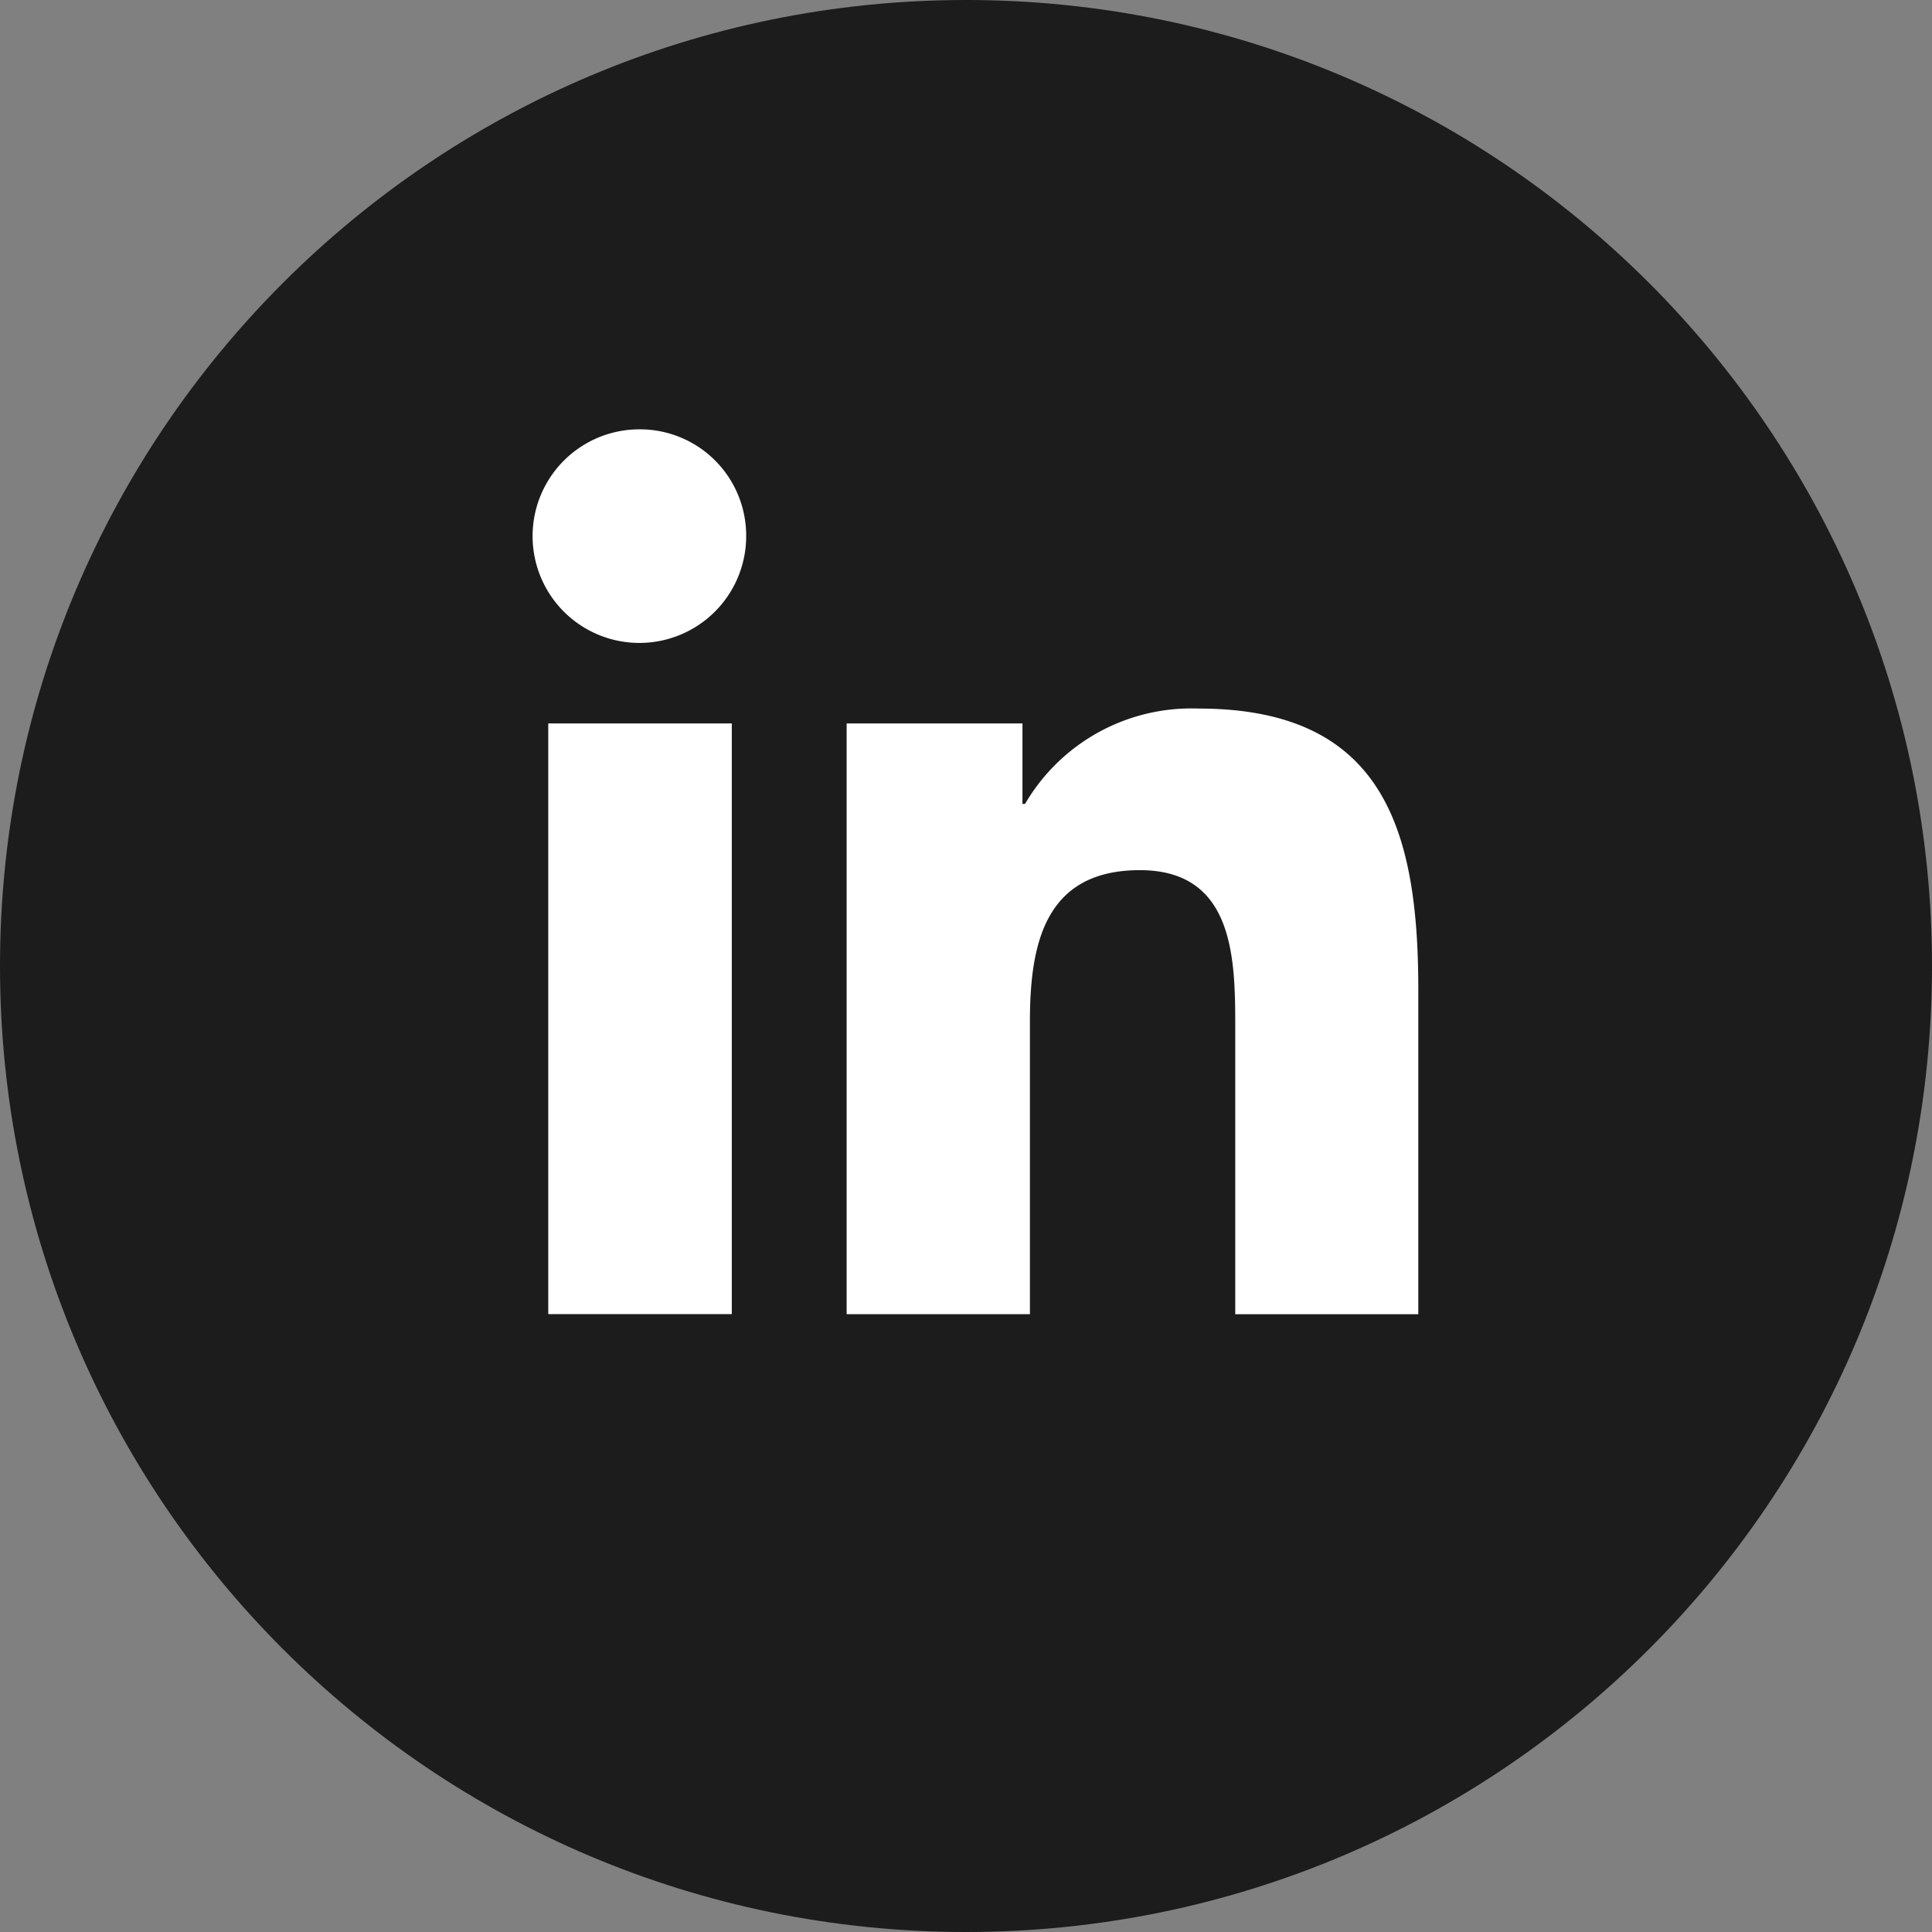 <svg width="36" height="36" fill="none" xmlns="http://www.w3.org/2000/svg"><rect width="100%" height="100%" fill="#808080" stroke="none"/><g clip-path="url(#clip0_3248_19075)"><path d="M36 18c0-9.941-8.059-18-18-18S0 8.059 0 18s8.059 18 18 18 18-8.059 18-18z" fill="#1C1C1C"/><path d="M26.428 24.488V18.44c0-2.959-.637-5.237-4.095-5.237A3.589 3.589 0 0019.1 14.98h-.048v-1.5h-3.276v11.008h3.415v-5.45c0-1.436.27-2.824 2.049-2.824 1.751 0 1.777 1.638 1.777 2.915v5.36h3.412zM10.216 13.48h3.42v11.007h-3.42V13.48zM11.924 8a1.99 1.99 0 101.98 1.98A1.98 1.98 0 0011.924 8z" fill="#fff"/></g><defs><clipPath id="clip0_3248_19075"><path fill="#fff" d="M0 0h36v36H0z"/></clipPath></defs></svg>